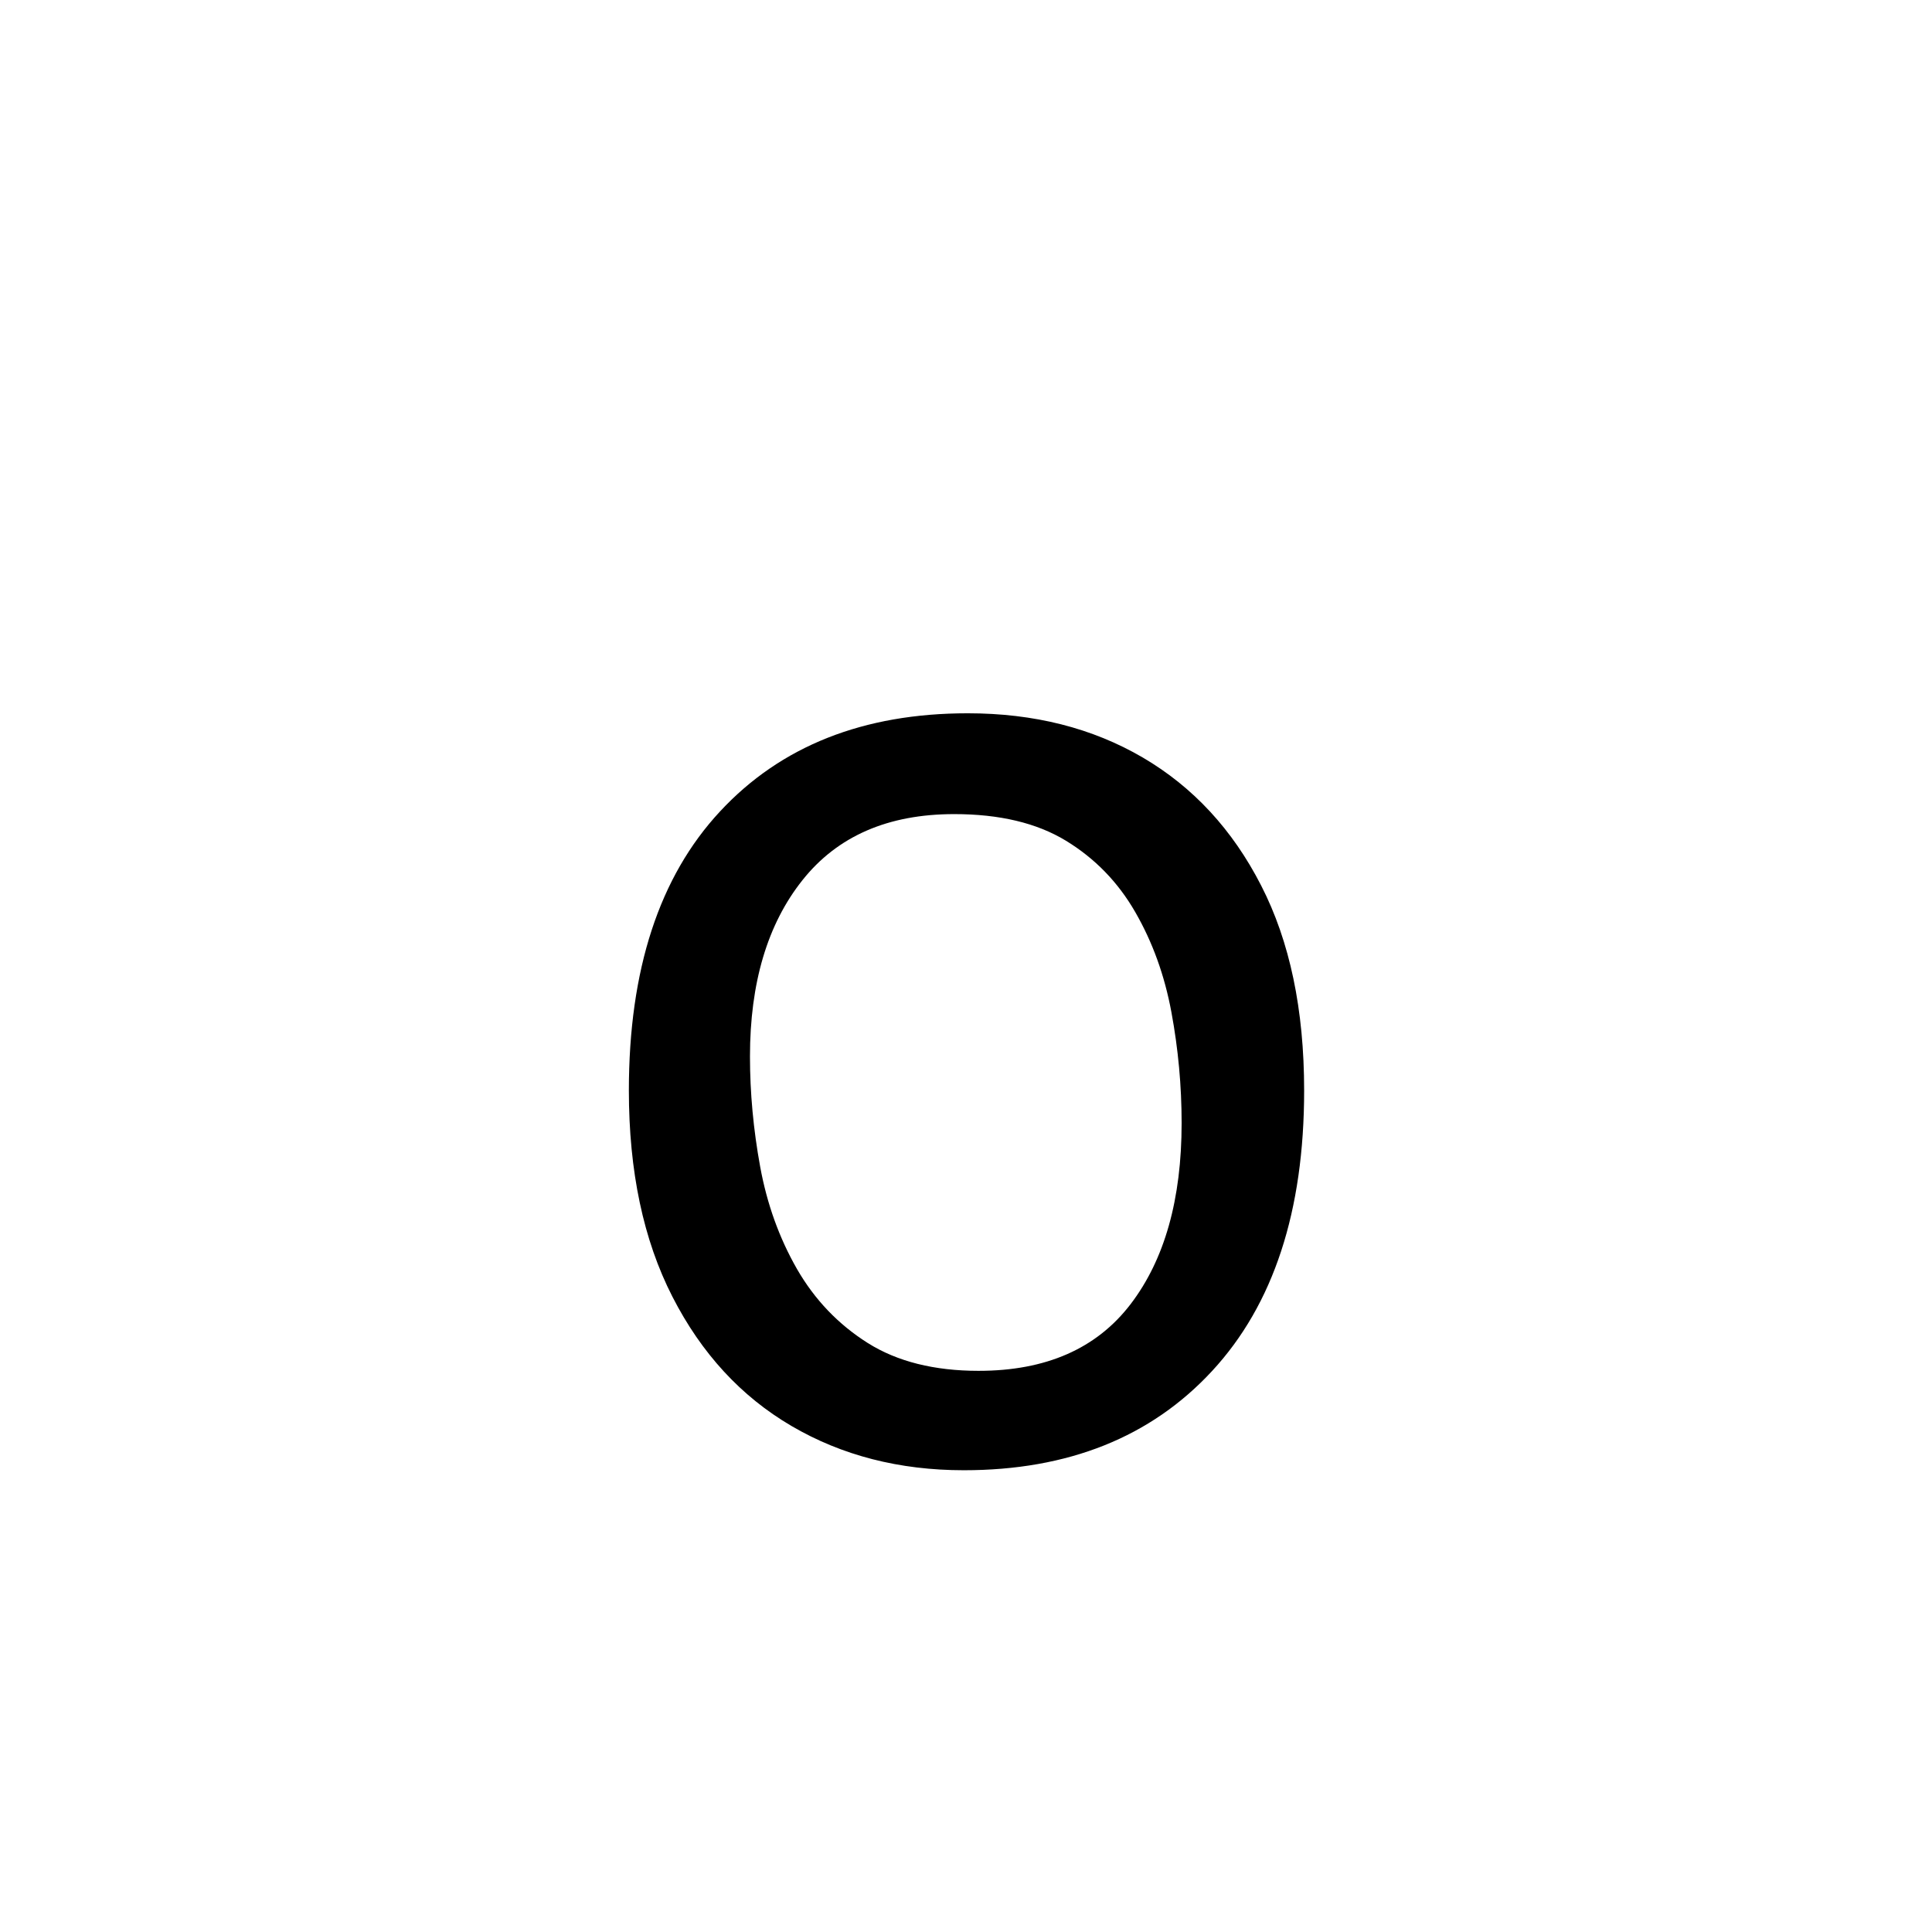 <svg xmlns="http://www.w3.org/2000/svg" xmlns:xlink="http://www.w3.org/1999/xlink" width="283.84" height="283.84" viewBox="0 0 212.88 212.88"><symbol id="a" overflow="visible"><path d="M45.156 1.5c-7.105 0-13.433-1.625-18.984-4.875-5.555-3.25-9.93-8-13.125-14.25-3.2-6.25-4.797-13.82-4.797-22.719 0-13.3 3.348-23.55 10.047-30.75 6.695-7.207 15.797-10.812 27.297-10.812 7.3 0 13.726 1.625 19.281 4.875 5.55 3.25 9.898 7.953 13.047 14.11 3.156 6.148 4.734 13.671 4.734 22.577 0 13.293-3.375 23.59-10.125 30.89C65.781-2.147 56.656 1.5 45.156 1.5Zm1.64-10.953c7.407 0 12.985-2.445 16.735-7.344 3.75-4.906 5.625-11.555 5.625-19.953 0-4.102-.375-8.176-1.125-12.219-.75-4.05-2.078-7.726-3.984-11.031-1.899-3.3-4.45-5.926-7.656-7.875-3.2-1.945-7.297-2.922-12.297-2.922-7.293 0-12.867 2.43-16.719 7.281-3.855 4.844-5.781 11.32-5.781 19.422 0 4 .375 8.055 1.125 12.157.75 4.093 2.097 7.843 4.047 11.25 1.957 3.398 4.562 6.12 7.812 8.171 3.25 2.043 7.32 3.063 12.219 3.063Zm0 0" style="stroke:none"/></symbol><use xlink:href="#a" x="61.043" y="160.5"/></svg>